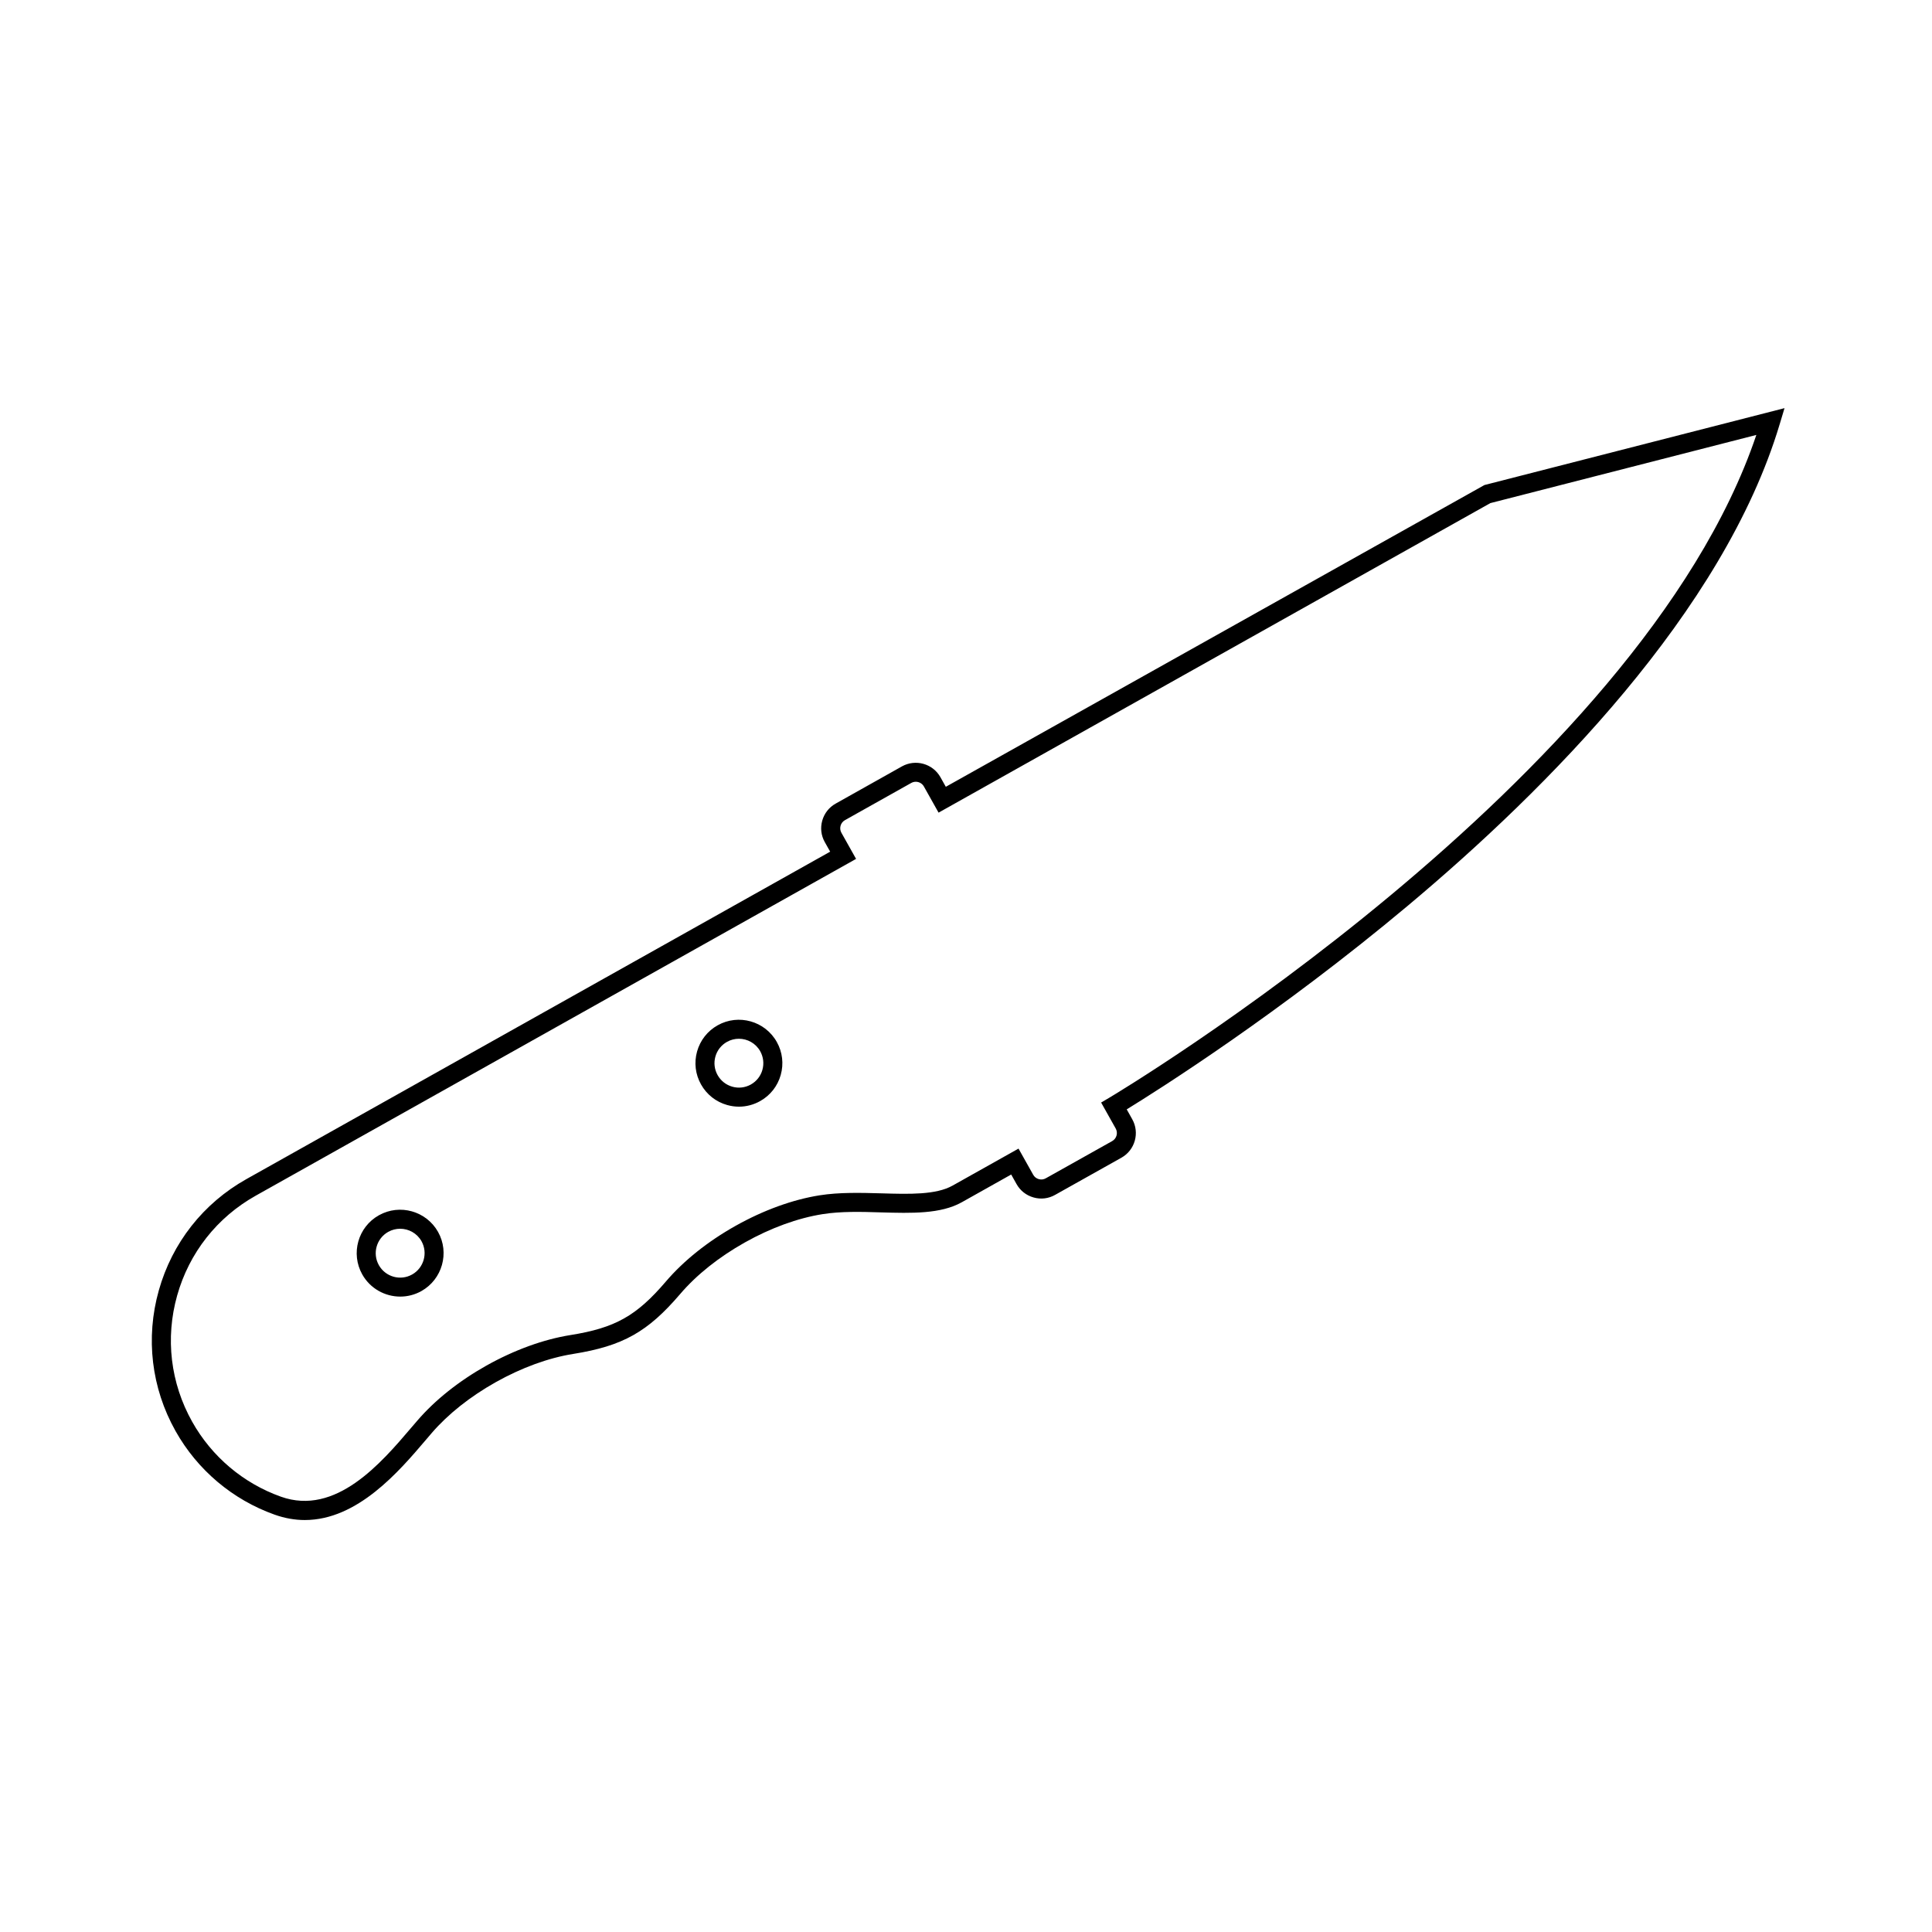 <?xml version="1.0" encoding="UTF-8"?>
<!-- Uploaded to: SVG Repo, www.svgrepo.com, Generator: SVG Repo Mixer Tools -->
<svg fill="#000000" width="800px" height="800px" version="1.1" viewBox="144 144 512 512" xmlns="http://www.w3.org/2000/svg">
 <g>
  <path d="m244.41 466.06c-5.543 3.102-7.516 10.141-4.41 15.672 2.109 3.758 6.035 5.879 10.07 5.879 1.906 0 3.836-0.473 5.606-1.465 5.535-3.109 7.516-10.148 4.41-15.684-3.106-5.519-10.141-7.516-15.676-4.402zm8.805 15.695c-3.109 1.754-7.07 0.637-8.816-2.484-1.75-3.109-0.629-7.062 2.481-8.812 0.996-0.559 2.086-0.828 3.16-0.828 2.266 0 4.473 1.188 5.664 3.301 1.738 3.121 0.625 7.074-2.488 8.824z"/>
  <path d="m334.19 415.71c-2.684 1.508-4.621 3.969-5.457 6.934-0.832 2.961-0.457 6.066 1.047 8.742 1.5 2.68 3.961 4.621 6.922 5.453 1.039 0.293 2.09 0.438 3.133 0.438 1.945 0 3.871-0.504 5.613-1.48 2.68-1.5 4.621-3.961 5.453-6.918 0.832-2.961 0.465-6.07-1.043-8.75-3.109-5.543-10.145-7.519-15.668-4.418zm11.859 11.801c-0.469 1.668-1.559 3.047-3.062 3.891v0.004c-1.508 0.836-3.254 1.055-4.918 0.578-1.664-0.469-3.043-1.559-3.891-3.062-0.848-1.508-1.059-3.254-0.59-4.918 0.469-1.668 1.559-3.047 3.066-3.894 0.996-0.559 2.086-0.828 3.152-0.828 2.266 0 4.469 1.188 5.656 3.301 0.84 1.512 1.055 3.266 0.586 4.93z"/>
  <path d="m537.39 272.54-142.74 79.969-1.426-2.543c-2.019-3.594-6.59-4.875-10.195-2.867l-17.582 9.871c-1.742 0.977-2.996 2.574-3.543 4.504-0.543 1.93-0.309 3.949 0.672 5.688l1.426 2.539-154.7 86.773c-11.426 6.41-19.668 16.883-23.215 29.492-3.547 12.609-1.977 25.852 4.434 37.273 5.789 10.316 15.105 18.184 26.219 22.148 2.777 0.992 5.461 1.438 8.047 1.438 13.984-0.004 25-12.934 32.016-21.176l1.621-1.898c4.301-4.988 10.168-9.645 16.949-13.457 6.887-3.859 14-6.449 20.574-7.496 13.094-2.098 19.711-5.809 28.32-15.887 4.332-5.074 10.258-9.789 17.125-13.648 6.871-3.856 13.98-6.445 20.566-7.496 4.856-0.781 10.262-0.637 15.496-0.473 8.152 0.227 15.828 0.457 21.441-2.691l13.082-7.344 1.422 2.539c0.977 1.75 2.586 3.004 4.516 3.543 1.934 0.551 3.945 0.301 5.68-0.676l17.59-9.859c3.606-2.019 4.891-6.602 2.867-10.203l-1.461-2.609c8.473-5.203 40.391-25.387 74.578-54.039 36.699-30.754 83.57-77.844 98.461-127.52l1.285-4.273zm-99.457 162.39-2.125 1.254 3.863 6.879c0.664 1.18 0.242 2.68-0.938 3.34l-17.598 9.863c-0.559 0.316-1.219 0.398-1.848 0.215-0.637-0.176-1.16-0.586-1.477-1.152l-3.891-6.938-17.477 9.805c-4.398 2.469-11.402 2.273-18.832 2.051-5.465-0.145-11.117-0.316-16.438 0.527-7.16 1.148-14.848 3.941-22.234 8.082-7.379 4.141-13.773 9.25-18.488 14.773-7.777 9.109-13.445 12.289-25.285 14.176-7.148 1.148-14.844 3.941-22.25 8.082-7.289 4.098-13.617 9.129-18.297 14.566l-1.648 1.918c-7.957 9.344-19.98 23.449-34.531 18.262-9.969-3.551-18.32-10.609-23.512-19.863-5.75-10.254-7.164-22.133-3.981-33.449 3.184-11.316 10.578-20.711 20.832-26.461l159.09-89.246-3.891-6.934c-0.316-0.562-0.395-1.223-0.215-1.855 0.176-0.637 0.59-1.16 1.152-1.477l17.582-9.863c0.379-0.211 0.789-0.312 1.199-0.312 0.855 0 1.691 0.449 2.144 1.25l3.891 6.934 146.23-82.031 70.488-18.066c-31.008 91.785-170.09 174.83-171.52 175.67z"/>
 </g>
</svg>